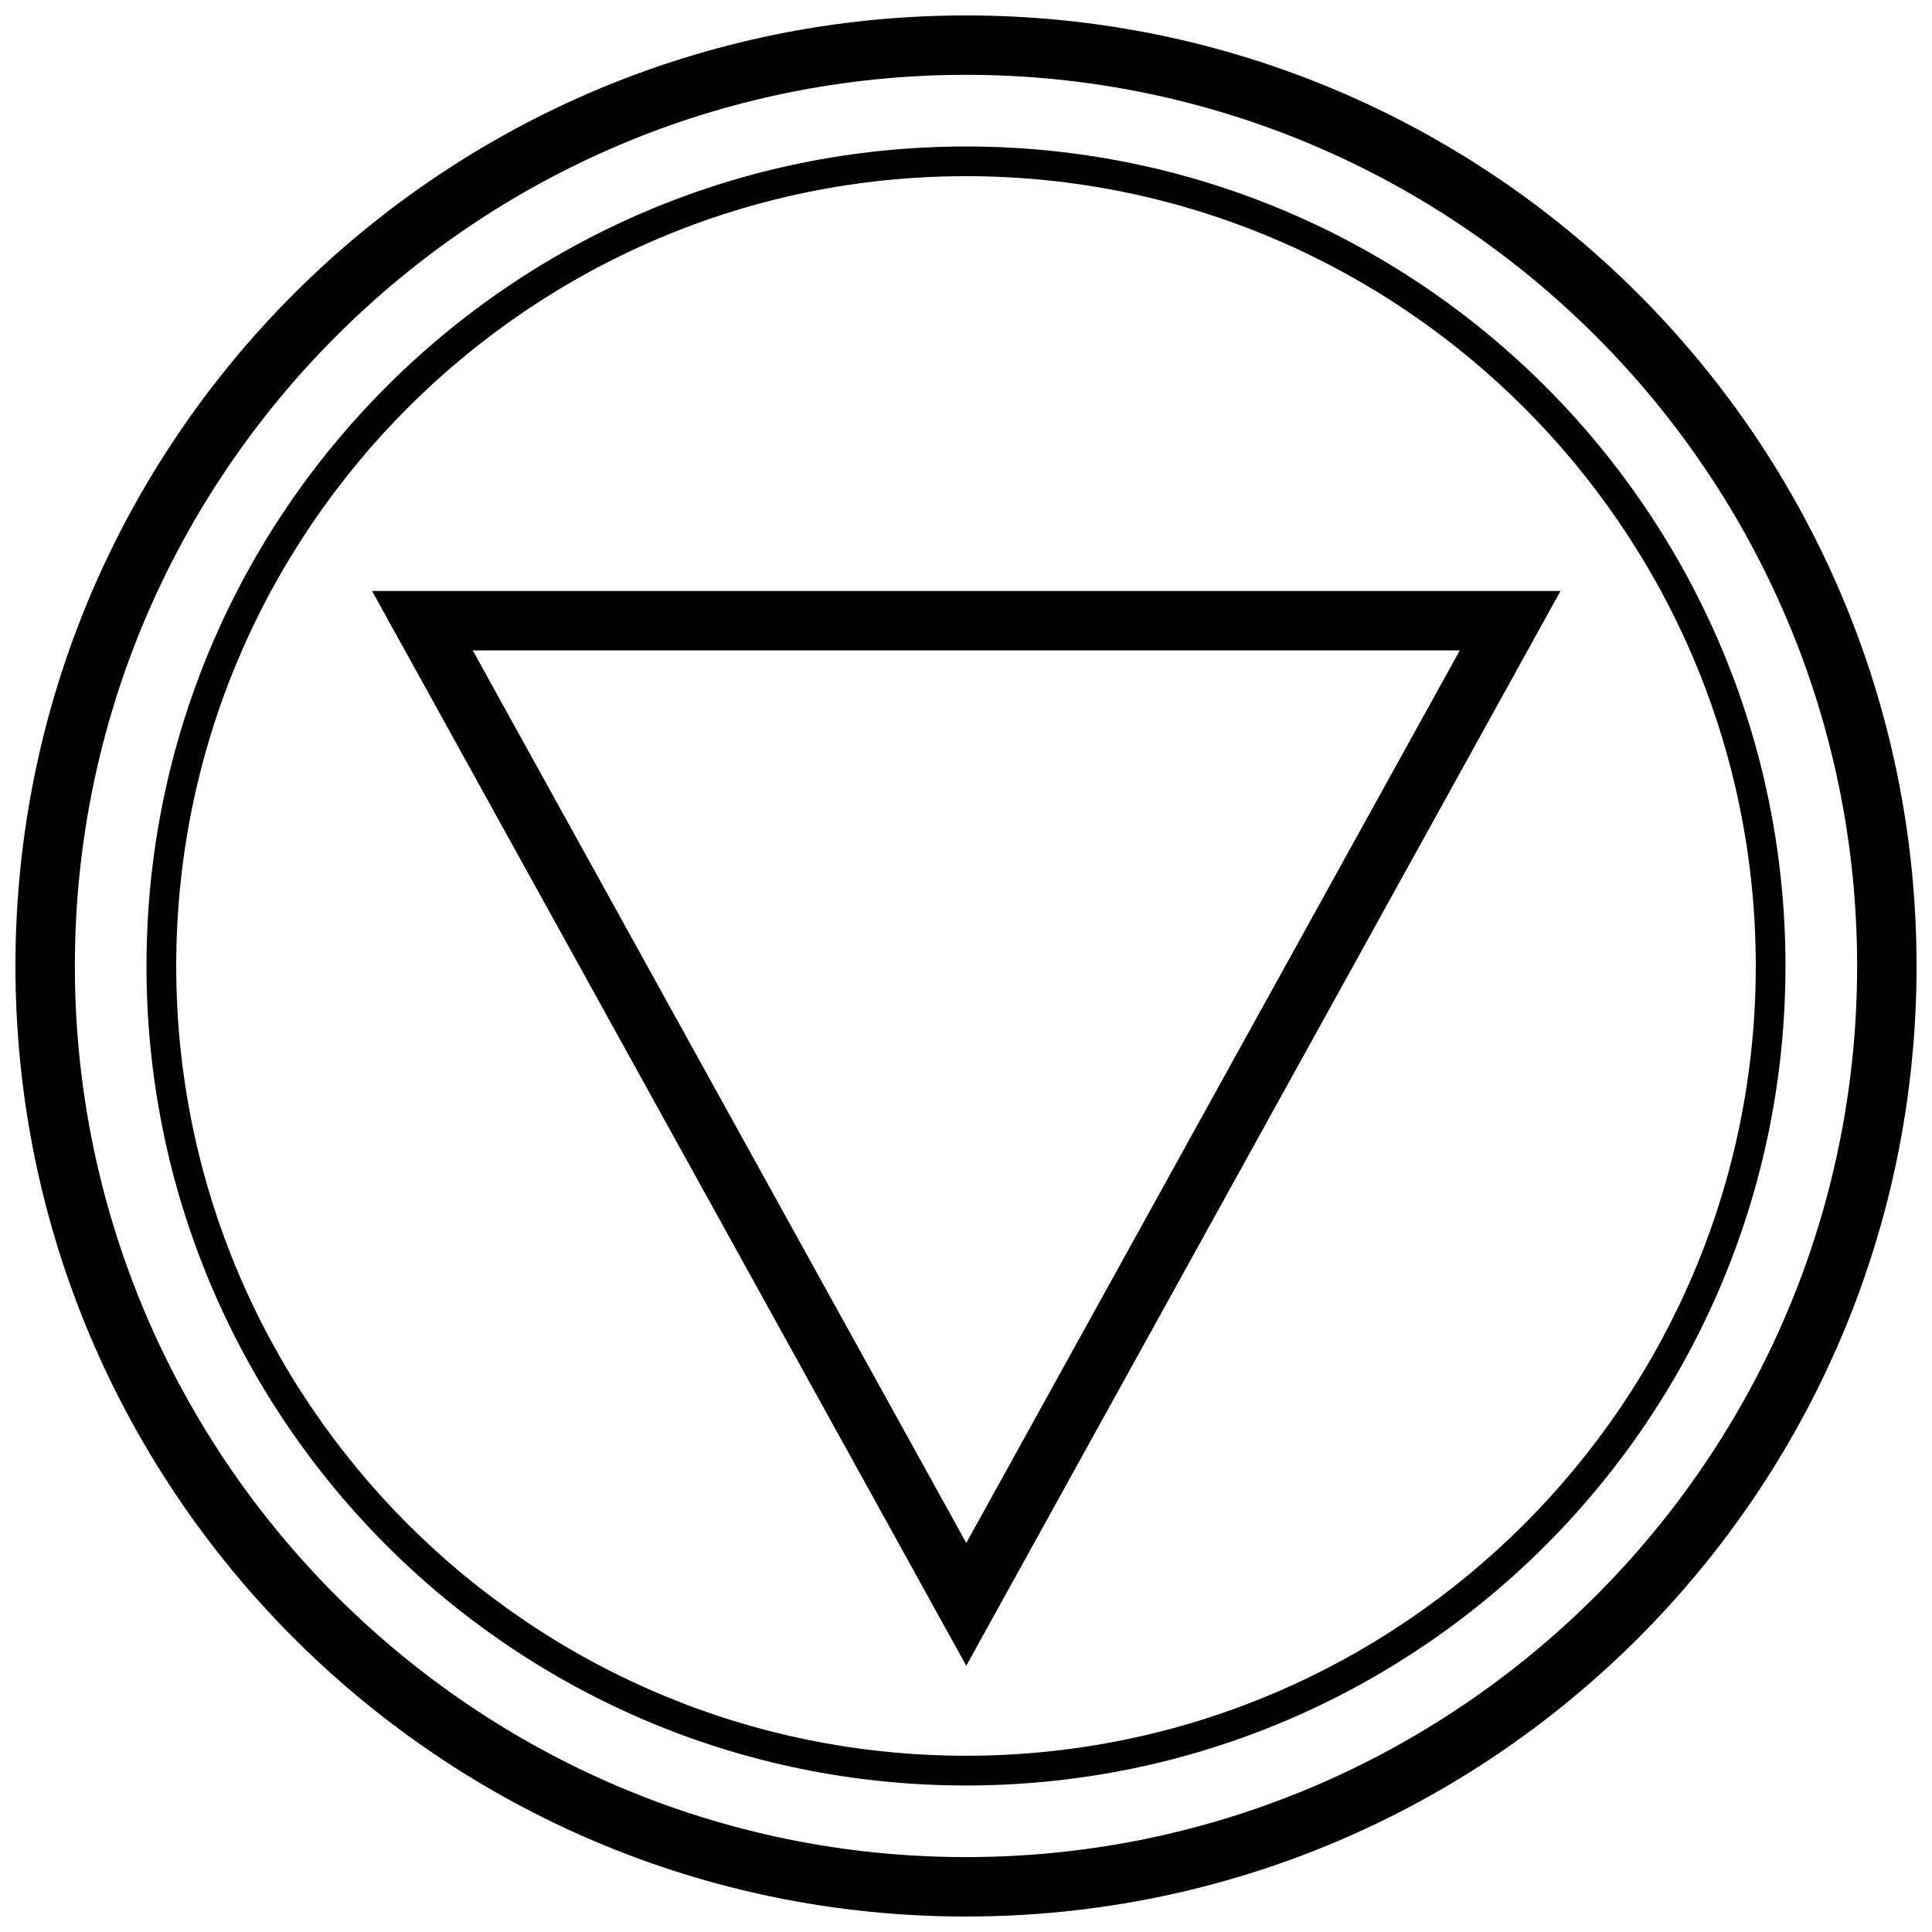 <?xml version="1.0" encoding="UTF-8"?>
<!-- Uploaded to: SVG Repo, www.svgrepo.com, Generator: SVG Repo Mixer Tools -->
<svg width="800px" height="800px" version="1.1" viewBox="144 144 512 512" xmlns="http://www.w3.org/2000/svg">
 <defs>
  <clipPath id="a">
   <path d="m148.09 148.09h503.81v503.81h-503.81z"/>
  </clipPath>
 </defs>
 <path d="m557.55 300.62h-314.95l157.47 284.82zm-26.688 15.746-130.79 236.54-130.79-236.54z"/>
 <g clip-path="url(#a)">
  <path d="m400 651.9c139.13 0 251.91-112.77 251.91-251.91-0.004-139.13-112.78-251.9-251.91-251.9-139.13 0-251.91 112.77-251.91 251.91 0 139.13 112.77 251.9 251.91 251.9zm0-488.07c130.22 0 236.16 105.94 236.16 236.16s-105.94 236.16-236.16 236.16c-130.22 0.004-236.16-105.94-236.16-236.16s105.95-236.16 236.16-236.16z"/>
 </g>
 <path d="m400 617.17c119.94 0 217.17-97.234 217.17-217.17 0-119.94-97.234-217.18-217.17-217.18-119.94 0-217.18 97.234-217.18 217.18 0 119.94 97.234 217.17 217.18 217.17zm0-426.48c115.42 0 209.3 93.898 209.3 209.3 0 115.41-93.883 209.3-209.3 209.3-115.42 0-209.3-93.898-209.3-209.3 0-115.41 93.883-209.3 209.3-209.3z"/>
</svg>
